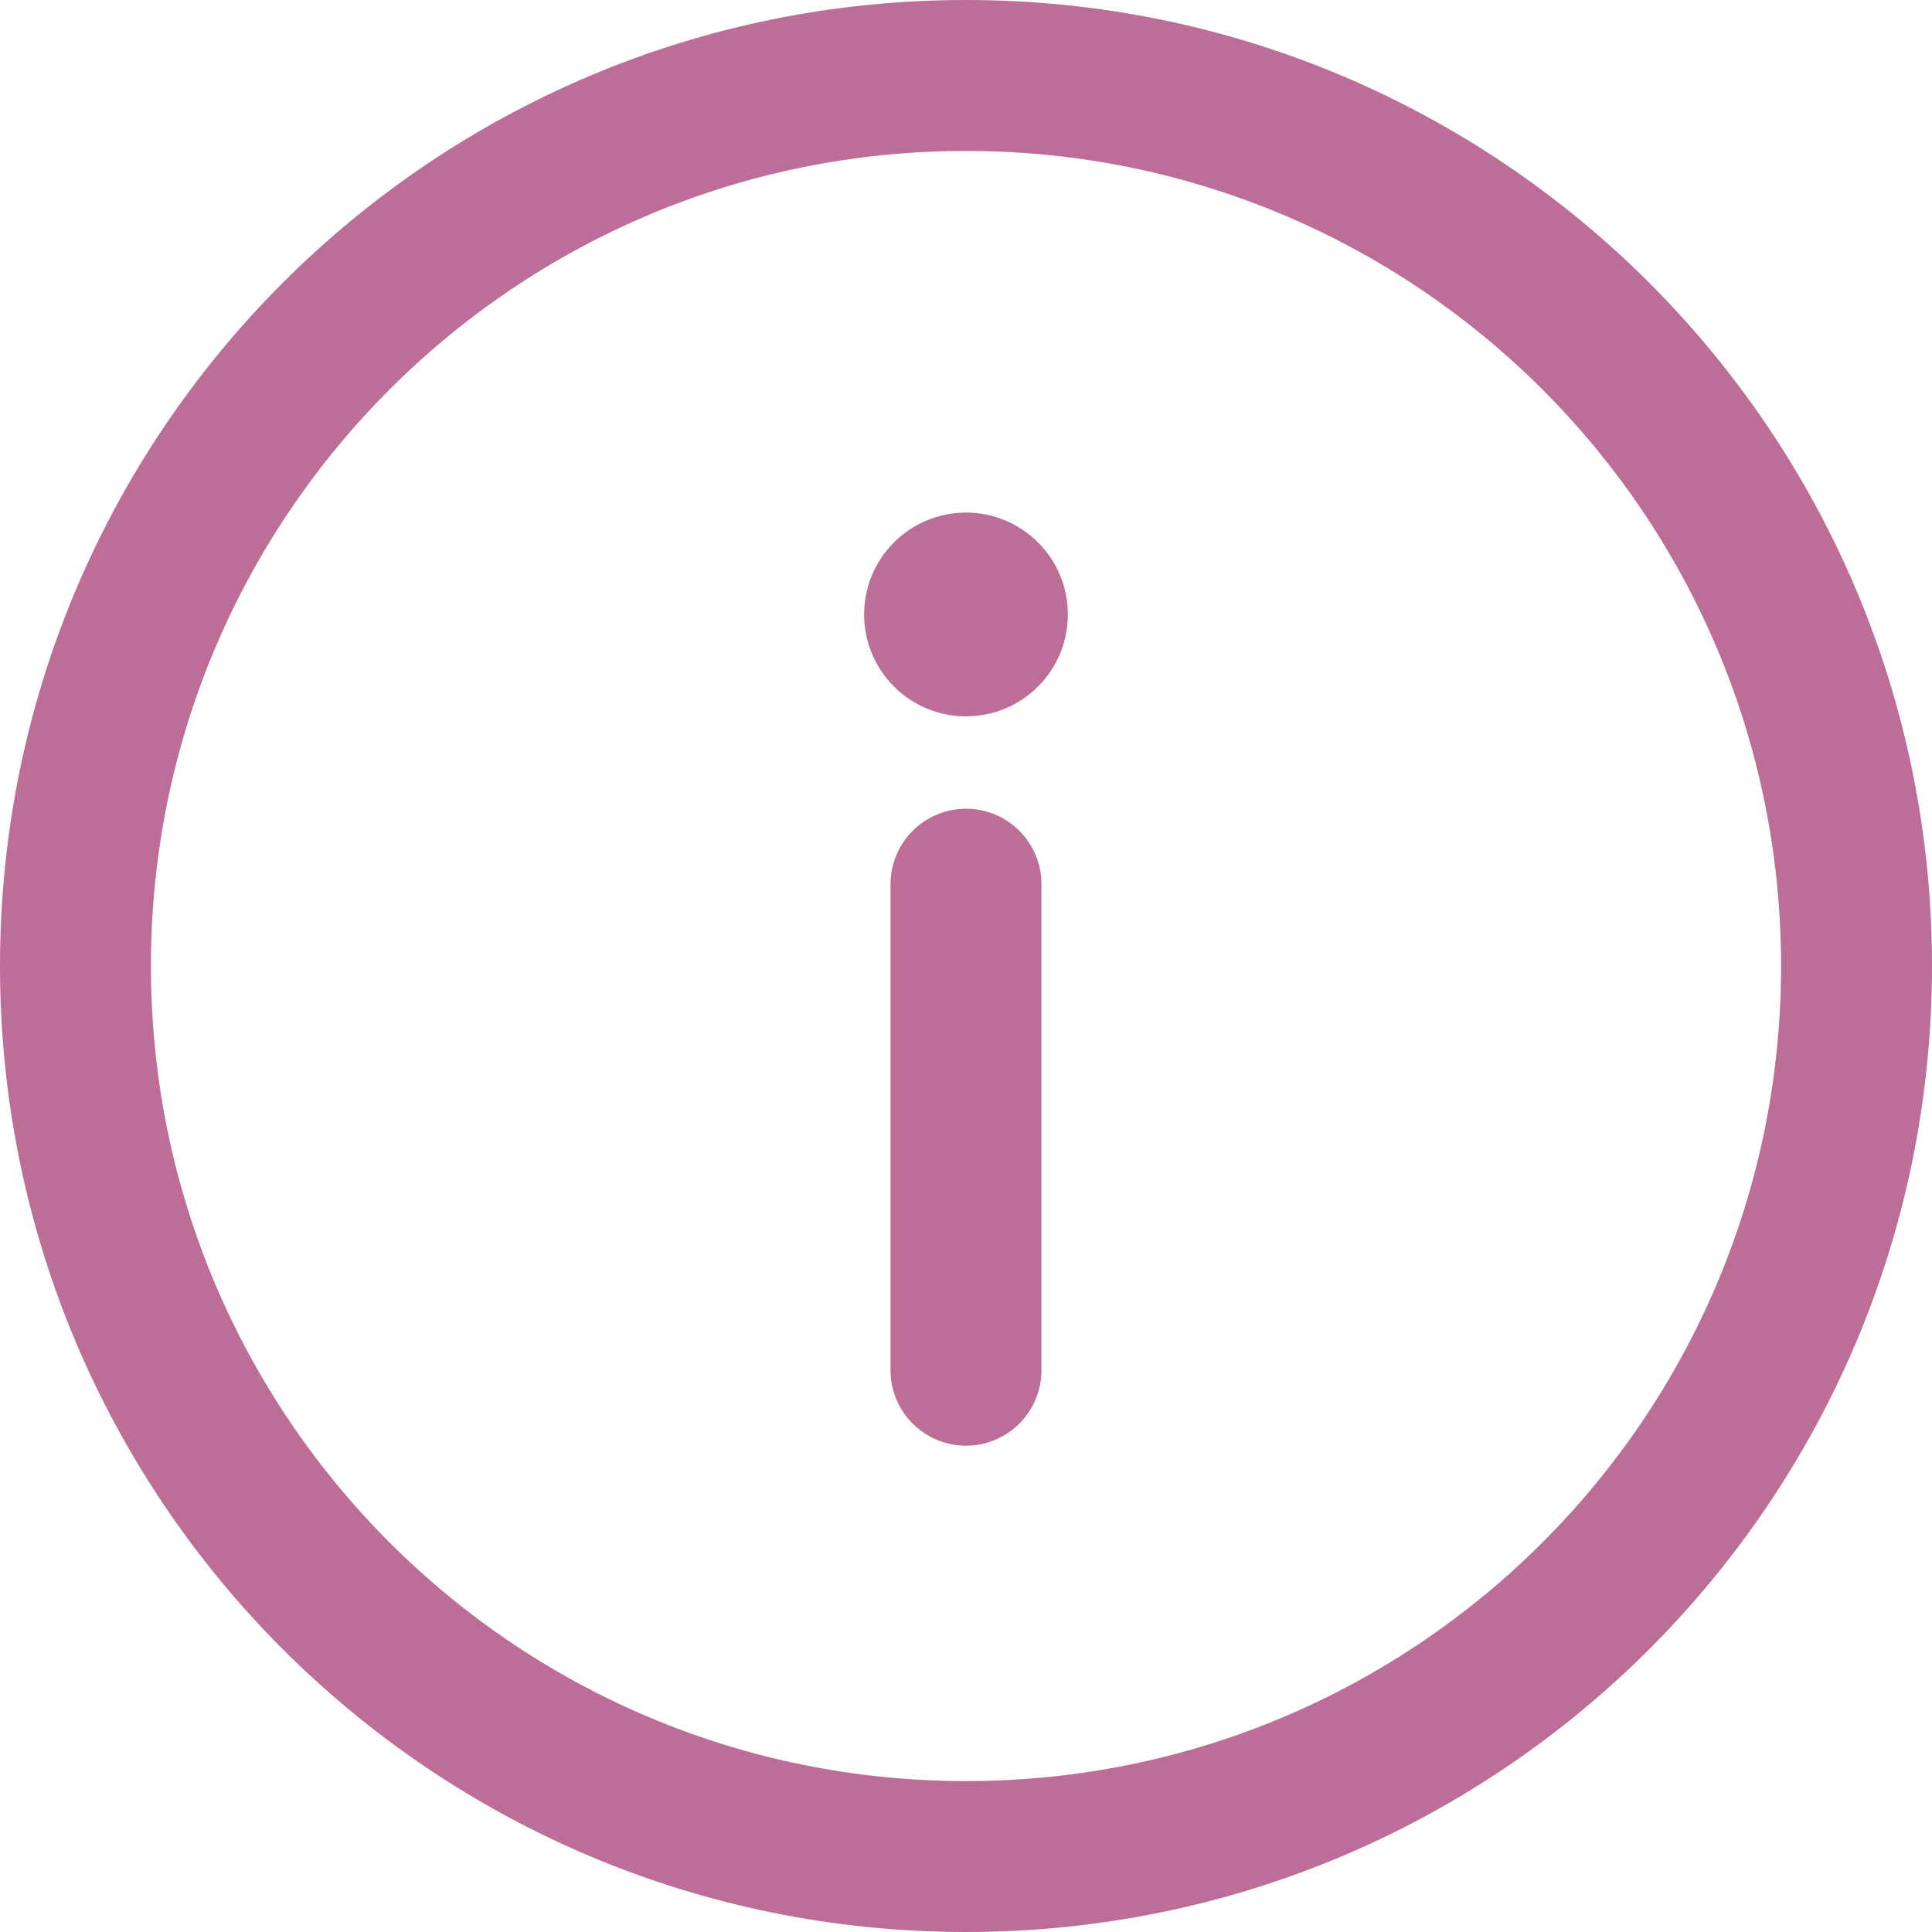 <?xml version="1.0" encoding="UTF-8"?> <svg xmlns="http://www.w3.org/2000/svg" xmlns:xlink="http://www.w3.org/1999/xlink" xmlns:svgjs="http://svgjs.com/svgjs" width="512" height="512" x="0" y="0" viewBox="0 0 512 512" style="enable-background:new 0 0 512 512" xml:space="preserve" class=""> <g> <g xmlns="http://www.w3.org/2000/svg"> <g> <path d="M256,0C114.497,0,0,114.507,0,256c0,141.503,114.507,256,256,256c141.503,0,256-114.507,256-256 C512,114.497,397.492,0,256,0z M256,472c-119.393,0-216-96.615-216-216c0-119.393,96.615-216,216-216 c119.393,0,216,96.615,216,216C472,375.393,375.384,472,256,472z" fill="#bd6e98" data-original="#000000" style="" class=""></path> </g> </g> <g xmlns="http://www.w3.org/2000/svg"> <g> <path d="M256,214.33c-11.046,0-20,8.954-20,20v128.793c0,11.046,8.954,20,20,20s20-8.955,20-20.001V234.33 C276,223.284,267.046,214.33,256,214.33z" fill="#bd6e98" data-original="#000000" style="" class=""></path> </g> </g> <g xmlns="http://www.w3.org/2000/svg"> <g> <circle cx="256" cy="162.84" r="27" fill="#bd6e98" data-original="#000000" style="" class=""></circle> </g> </g> <g xmlns="http://www.w3.org/2000/svg"> </g> <g xmlns="http://www.w3.org/2000/svg"> </g> <g xmlns="http://www.w3.org/2000/svg"> </g> <g xmlns="http://www.w3.org/2000/svg"> </g> <g xmlns="http://www.w3.org/2000/svg"> </g> <g xmlns="http://www.w3.org/2000/svg"> </g> <g xmlns="http://www.w3.org/2000/svg"> </g> <g xmlns="http://www.w3.org/2000/svg"> </g> <g xmlns="http://www.w3.org/2000/svg"> </g> <g xmlns="http://www.w3.org/2000/svg"> </g> <g xmlns="http://www.w3.org/2000/svg"> </g> <g xmlns="http://www.w3.org/2000/svg"> </g> <g xmlns="http://www.w3.org/2000/svg"> </g> <g xmlns="http://www.w3.org/2000/svg"> </g> <g xmlns="http://www.w3.org/2000/svg"> </g> </g> </svg> 